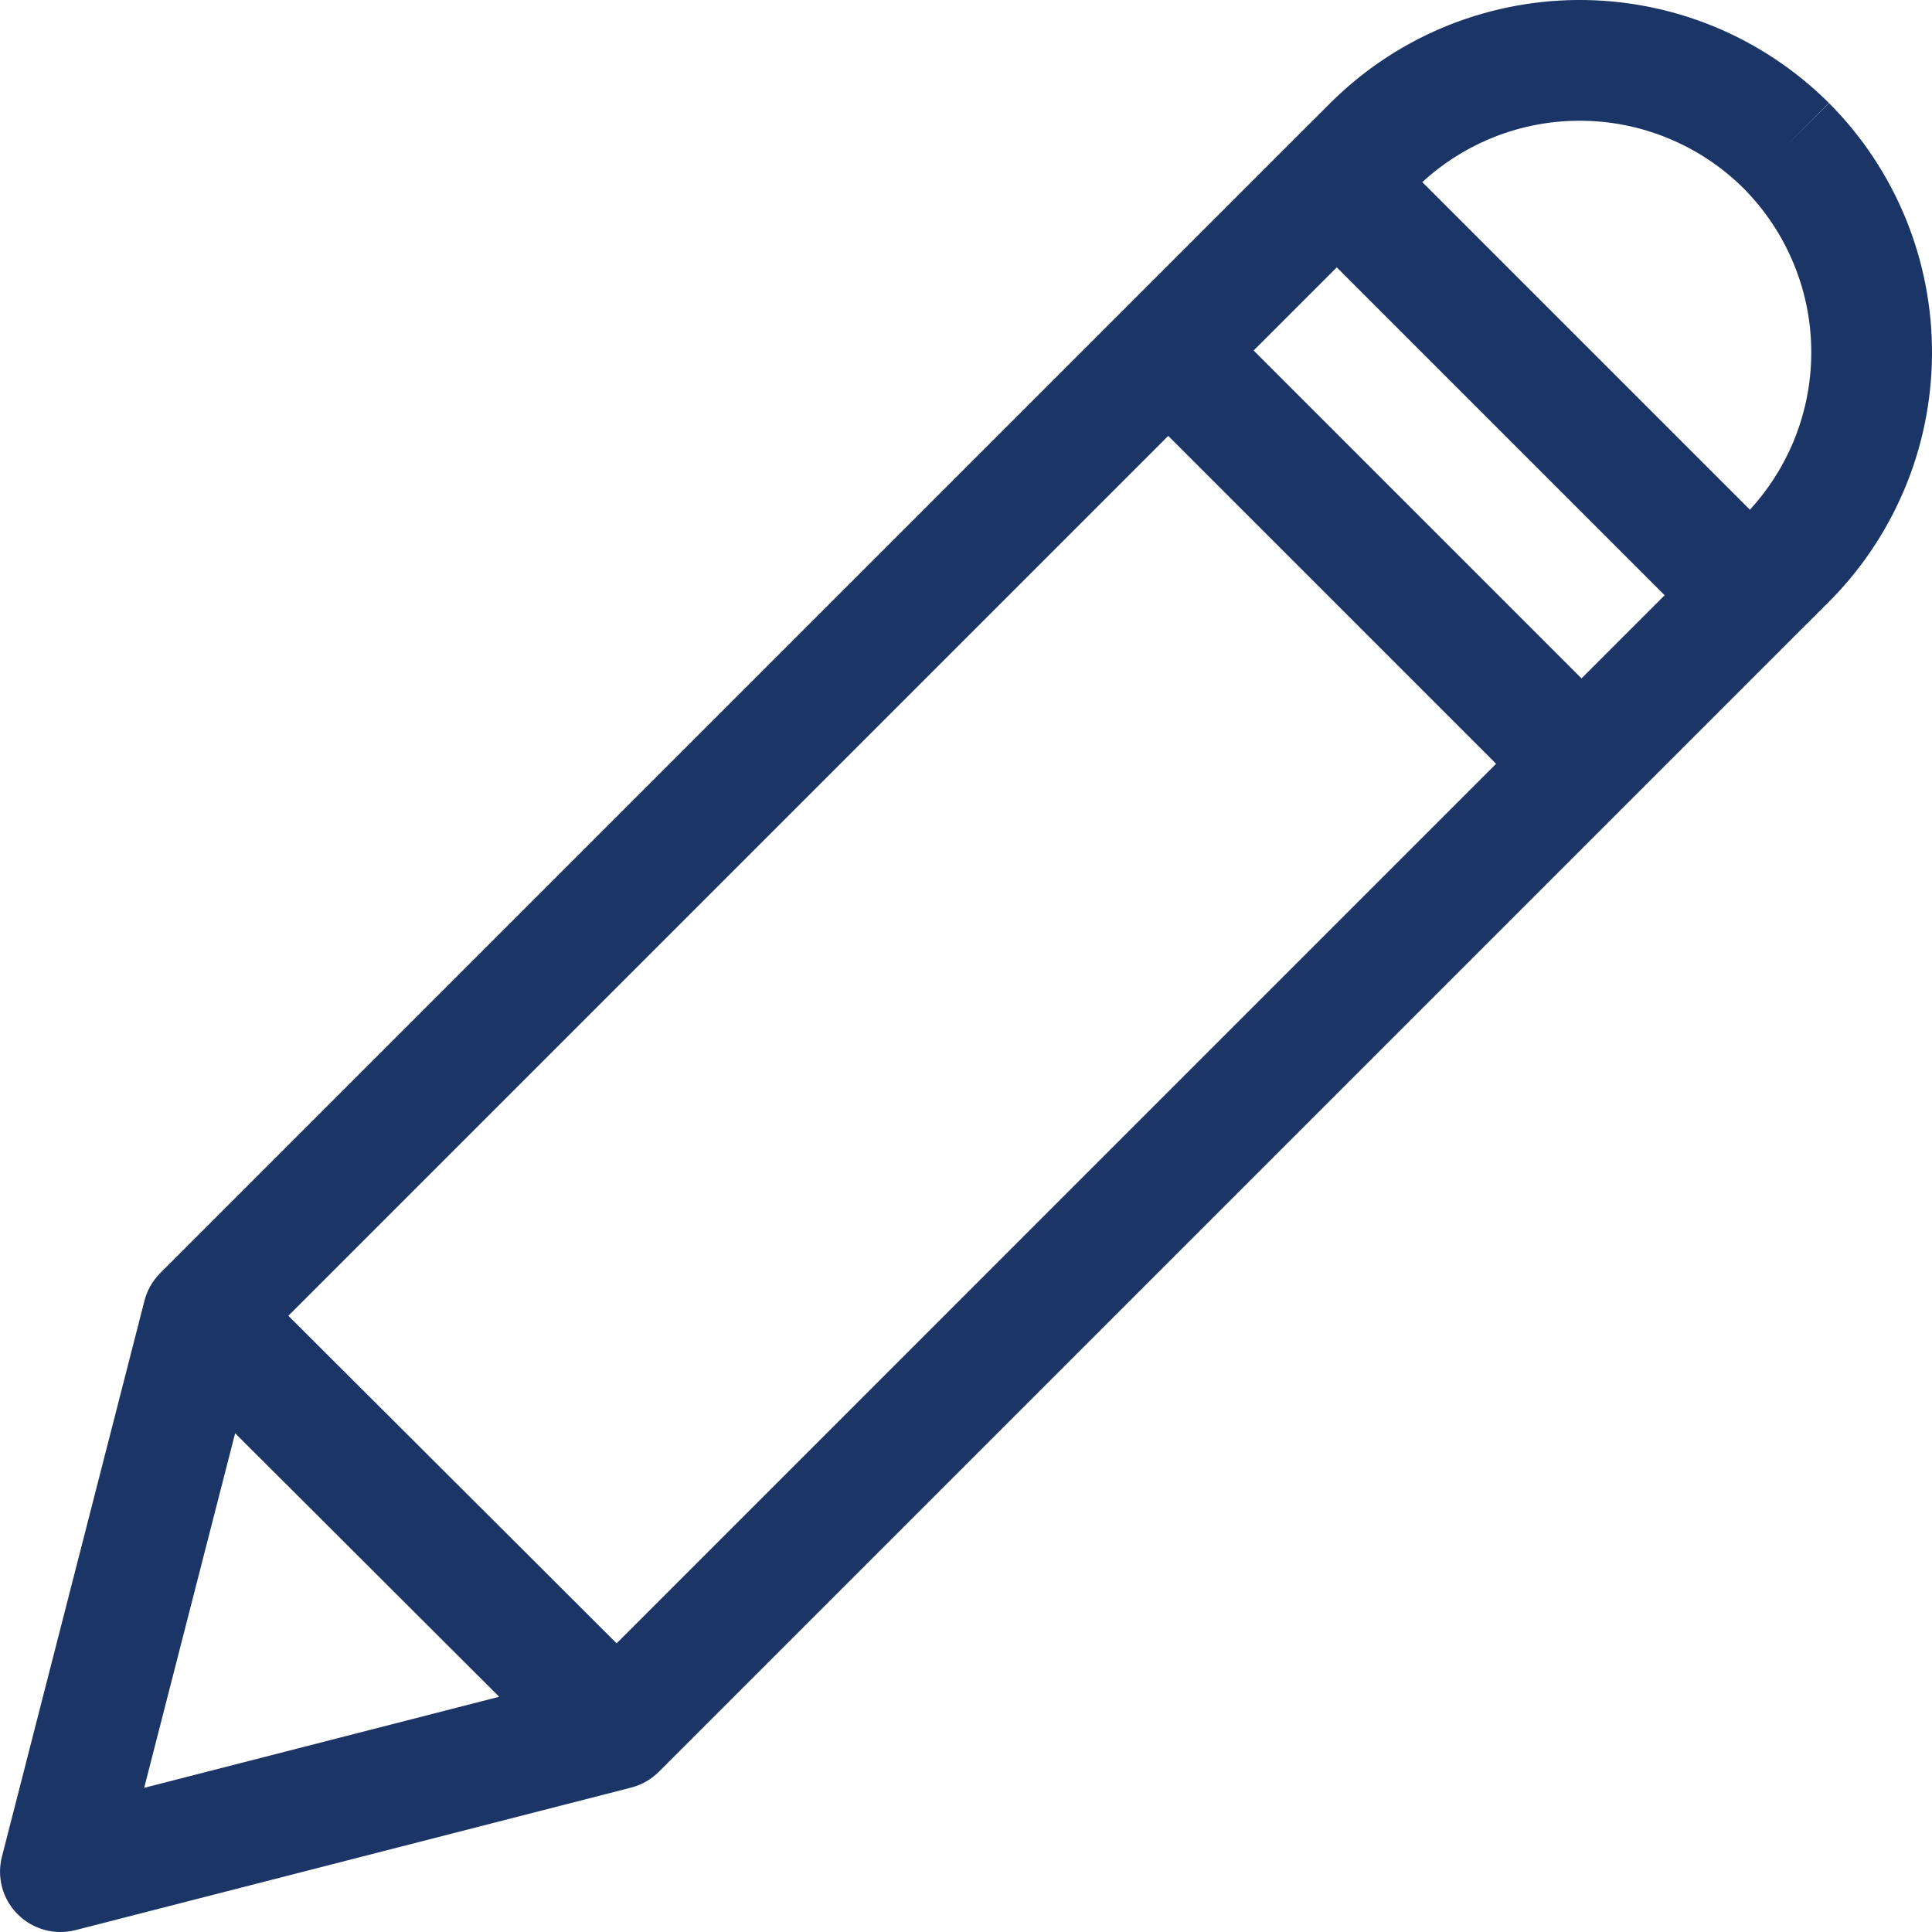 <svg width="24" height="24" viewBox="0 0 24 24" fill="none" xmlns="http://www.w3.org/2000/svg">
<g clip-path="url(#clip0_5425_177373)">
<path fill-rule="evenodd" clip-rule="evenodd" d="M21.284 0.326C20.748 0.107 20.173 -0.004 19.593 -0C19.013 0.004 18.44 0.123 17.907 0.349C17.375 0.575 16.892 0.905 16.488 1.318L16.078 1.727L16.076 1.73L16.073 1.732L13.984 3.821L13.982 3.824L13.979 3.826L1.997 15.808C1.995 15.811 1.992 15.813 1.99 15.815C1.888 15.917 1.822 16.042 1.791 16.172L0.024 23.064C-0.042 23.32 0.032 23.593 0.22 23.78C0.407 23.968 0.68 24.042 0.936 23.977L7.841 22.206C7.972 22.172 8.09 22.104 8.185 22.009L20.176 10.018L22.27 7.924L22.683 7.512C23.096 7.108 23.425 6.625 23.651 6.093C23.878 5.56 23.996 4.987 24 4.407C24.004 3.827 23.893 3.252 23.674 2.716C23.454 2.179 23.131 1.692 22.721 1.281L22.19 1.81L22.719 1.279C22.308 0.87 21.821 0.546 21.284 0.326ZM2.921 17.804L1.791 22.209L6.201 21.078L2.921 17.804ZM7.66 20.414L18.585 9.488L14.512 5.415L3.582 16.345L7.66 20.414ZM15.573 4.354L19.646 8.427L20.679 7.394L16.606 3.321L15.573 4.354ZM21.738 6.332C21.961 6.089 22.141 5.81 22.27 5.507C22.419 5.156 22.498 4.778 22.5 4.397C22.503 4.015 22.43 3.637 22.285 3.284C22.141 2.931 21.928 2.611 21.66 2.34C21.39 2.072 21.069 1.859 20.716 1.715C20.363 1.57 19.985 1.497 19.603 1.5C19.222 1.502 18.845 1.581 18.493 1.73C18.19 1.859 17.911 2.039 17.668 2.262L21.738 6.332Z" fill="#1B3567"/>
</g>
<defs>
<clipPath id="clip0_5425_177373">
<rect width="24" height="24" fill="white"/>
</clipPath>
</defs>
</svg>
